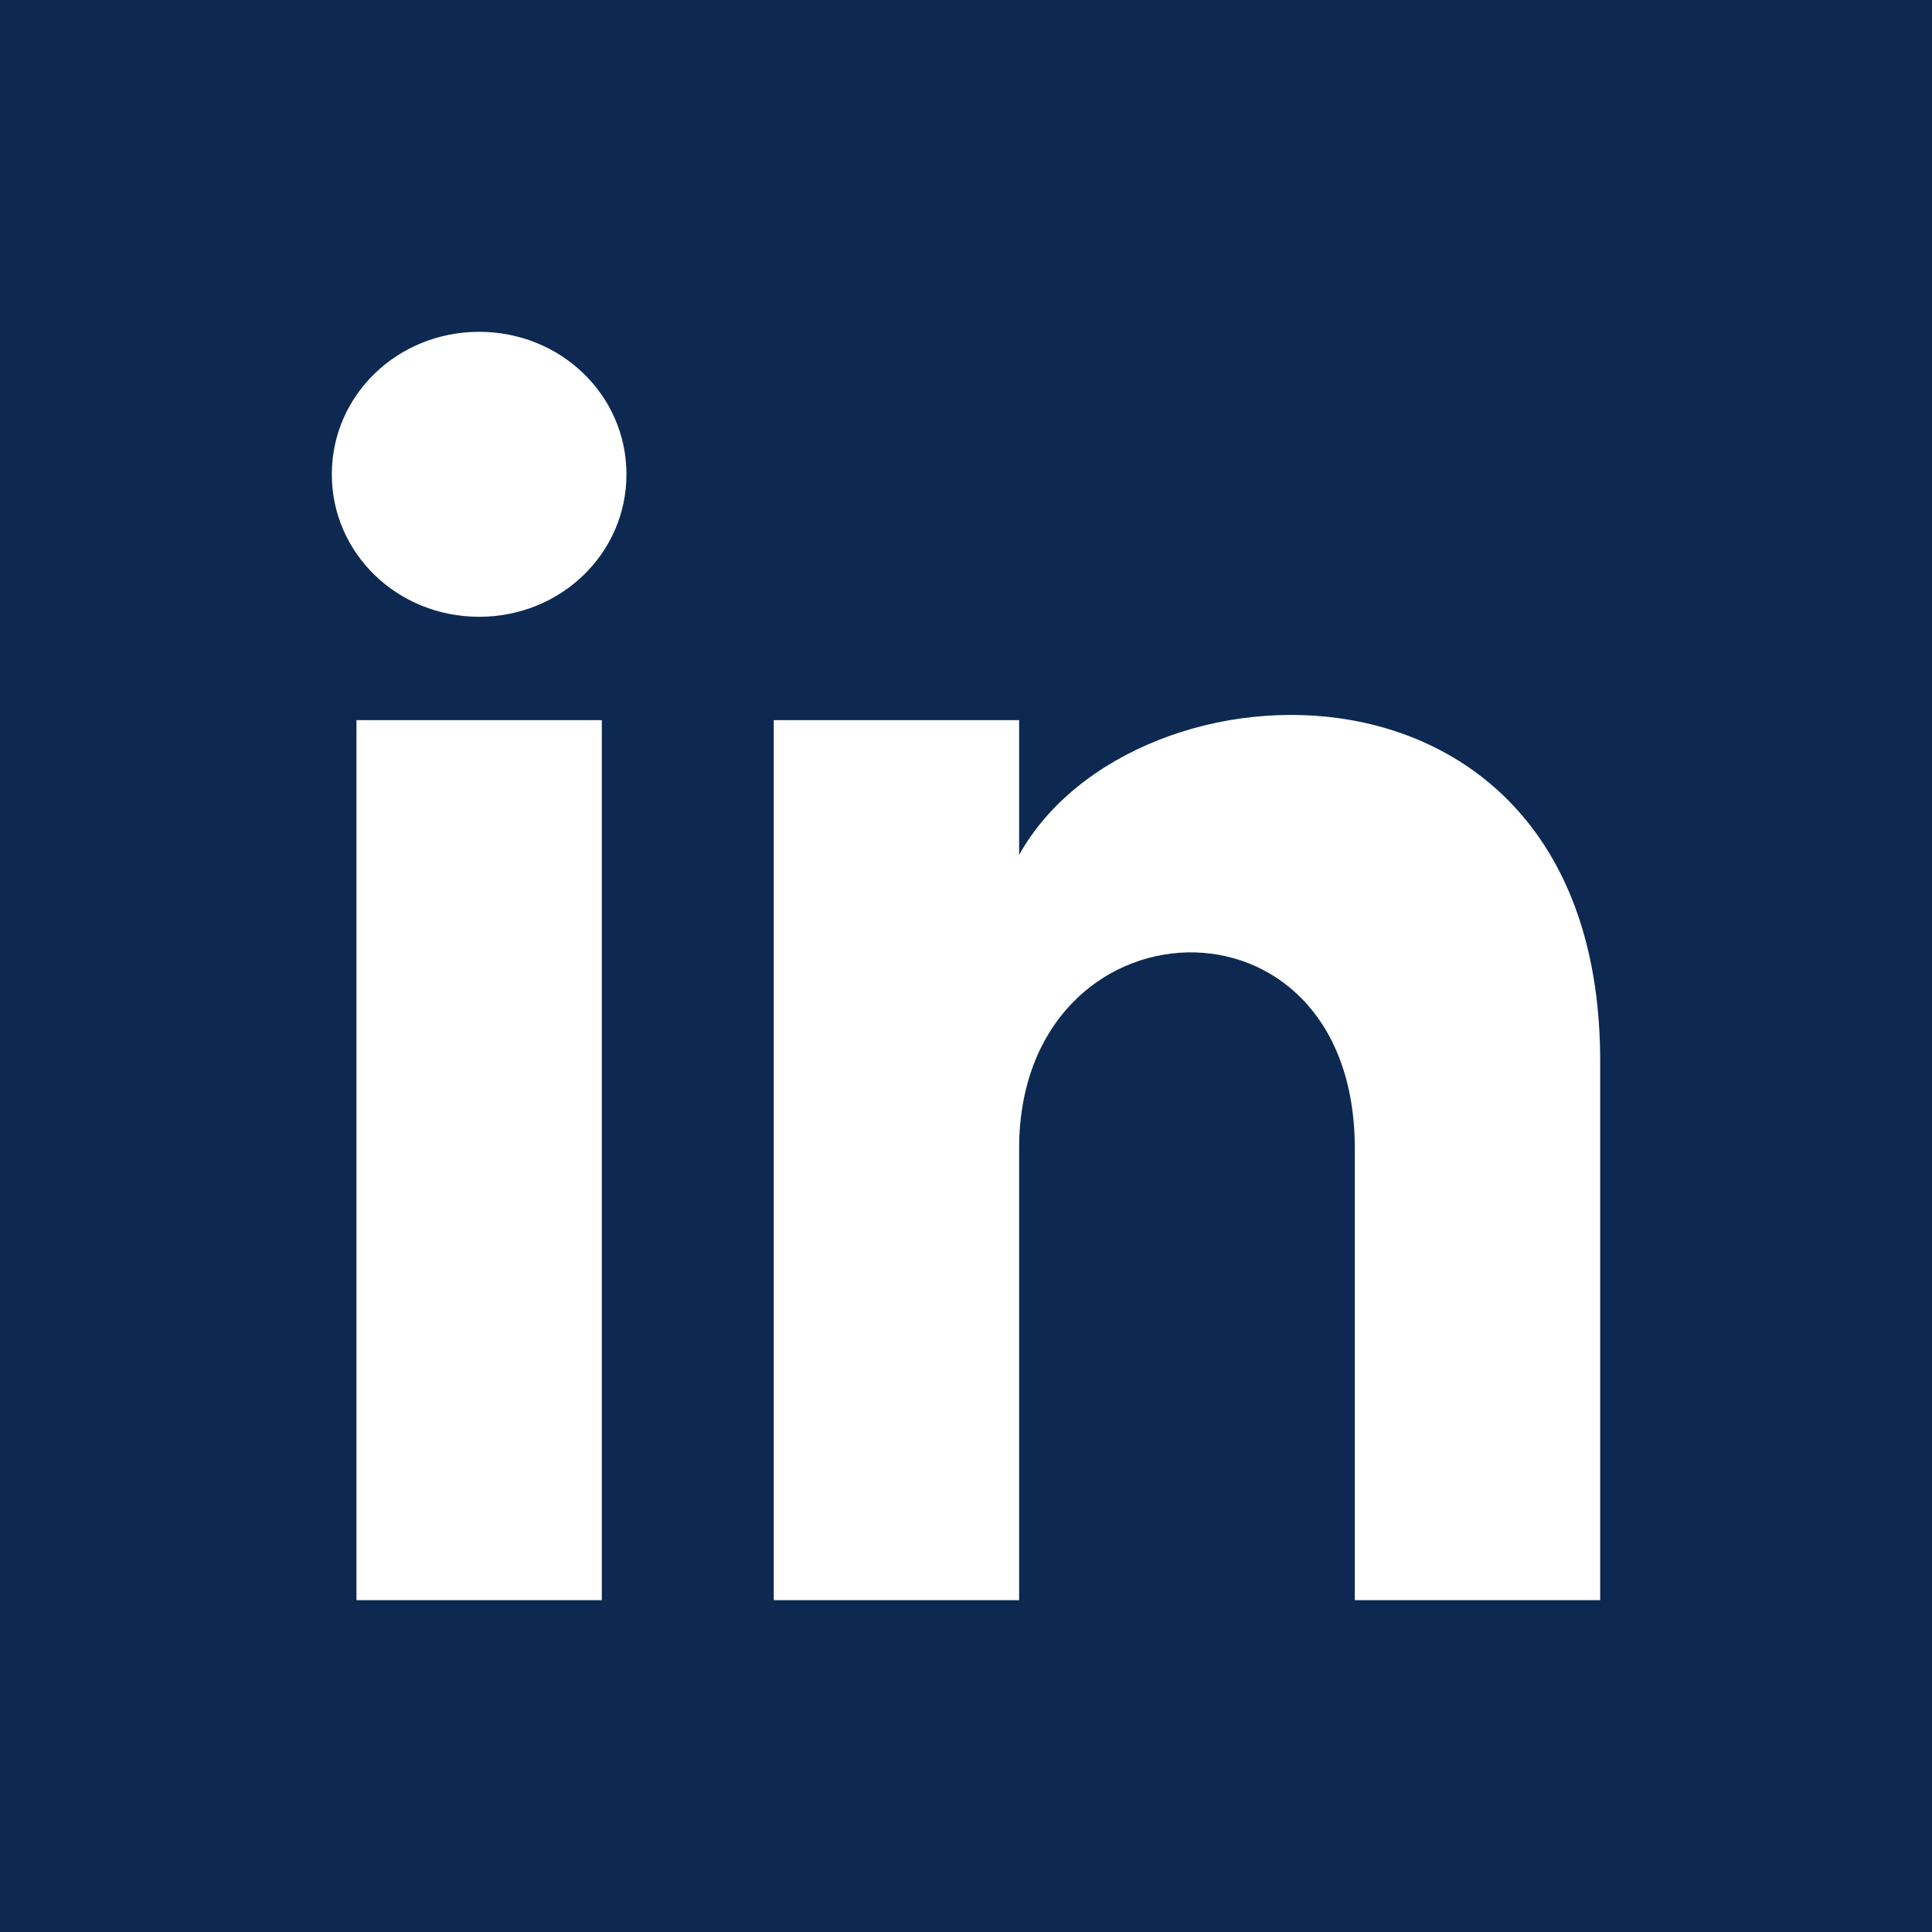 <?xml version="1.0" encoding="UTF-8"?> <svg xmlns="http://www.w3.org/2000/svg" id="Ebene_2" data-name="Ebene 2" viewBox="0 0 40 40"><defs><style> .cls-1 { fill: #0d2951; } .cls-2 { fill: #fff; } </style></defs><g id="Ebene_1-2" data-name="Ebene 1"><rect class="cls-1" width="40" height="40"></rect><path class="cls-2" d="M7.38,33.13h5.08V14.91h-5.08v18.22ZM9.92,6.87c-1.69,0-3.05,1.31-3.05,2.95s1.36,2.95,3.05,2.95,3.05-1.31,3.05-2.95-1.36-2.95-3.05-2.95ZM21.1,17.7v-2.79h-5.08v18.22h5.08v-9.35c0-5.25,6.95-5.58,6.95,0v9.35h5.08v-11.16c0-8.86-9.66-8.53-12.03-4.27Z"></path></g></svg> 